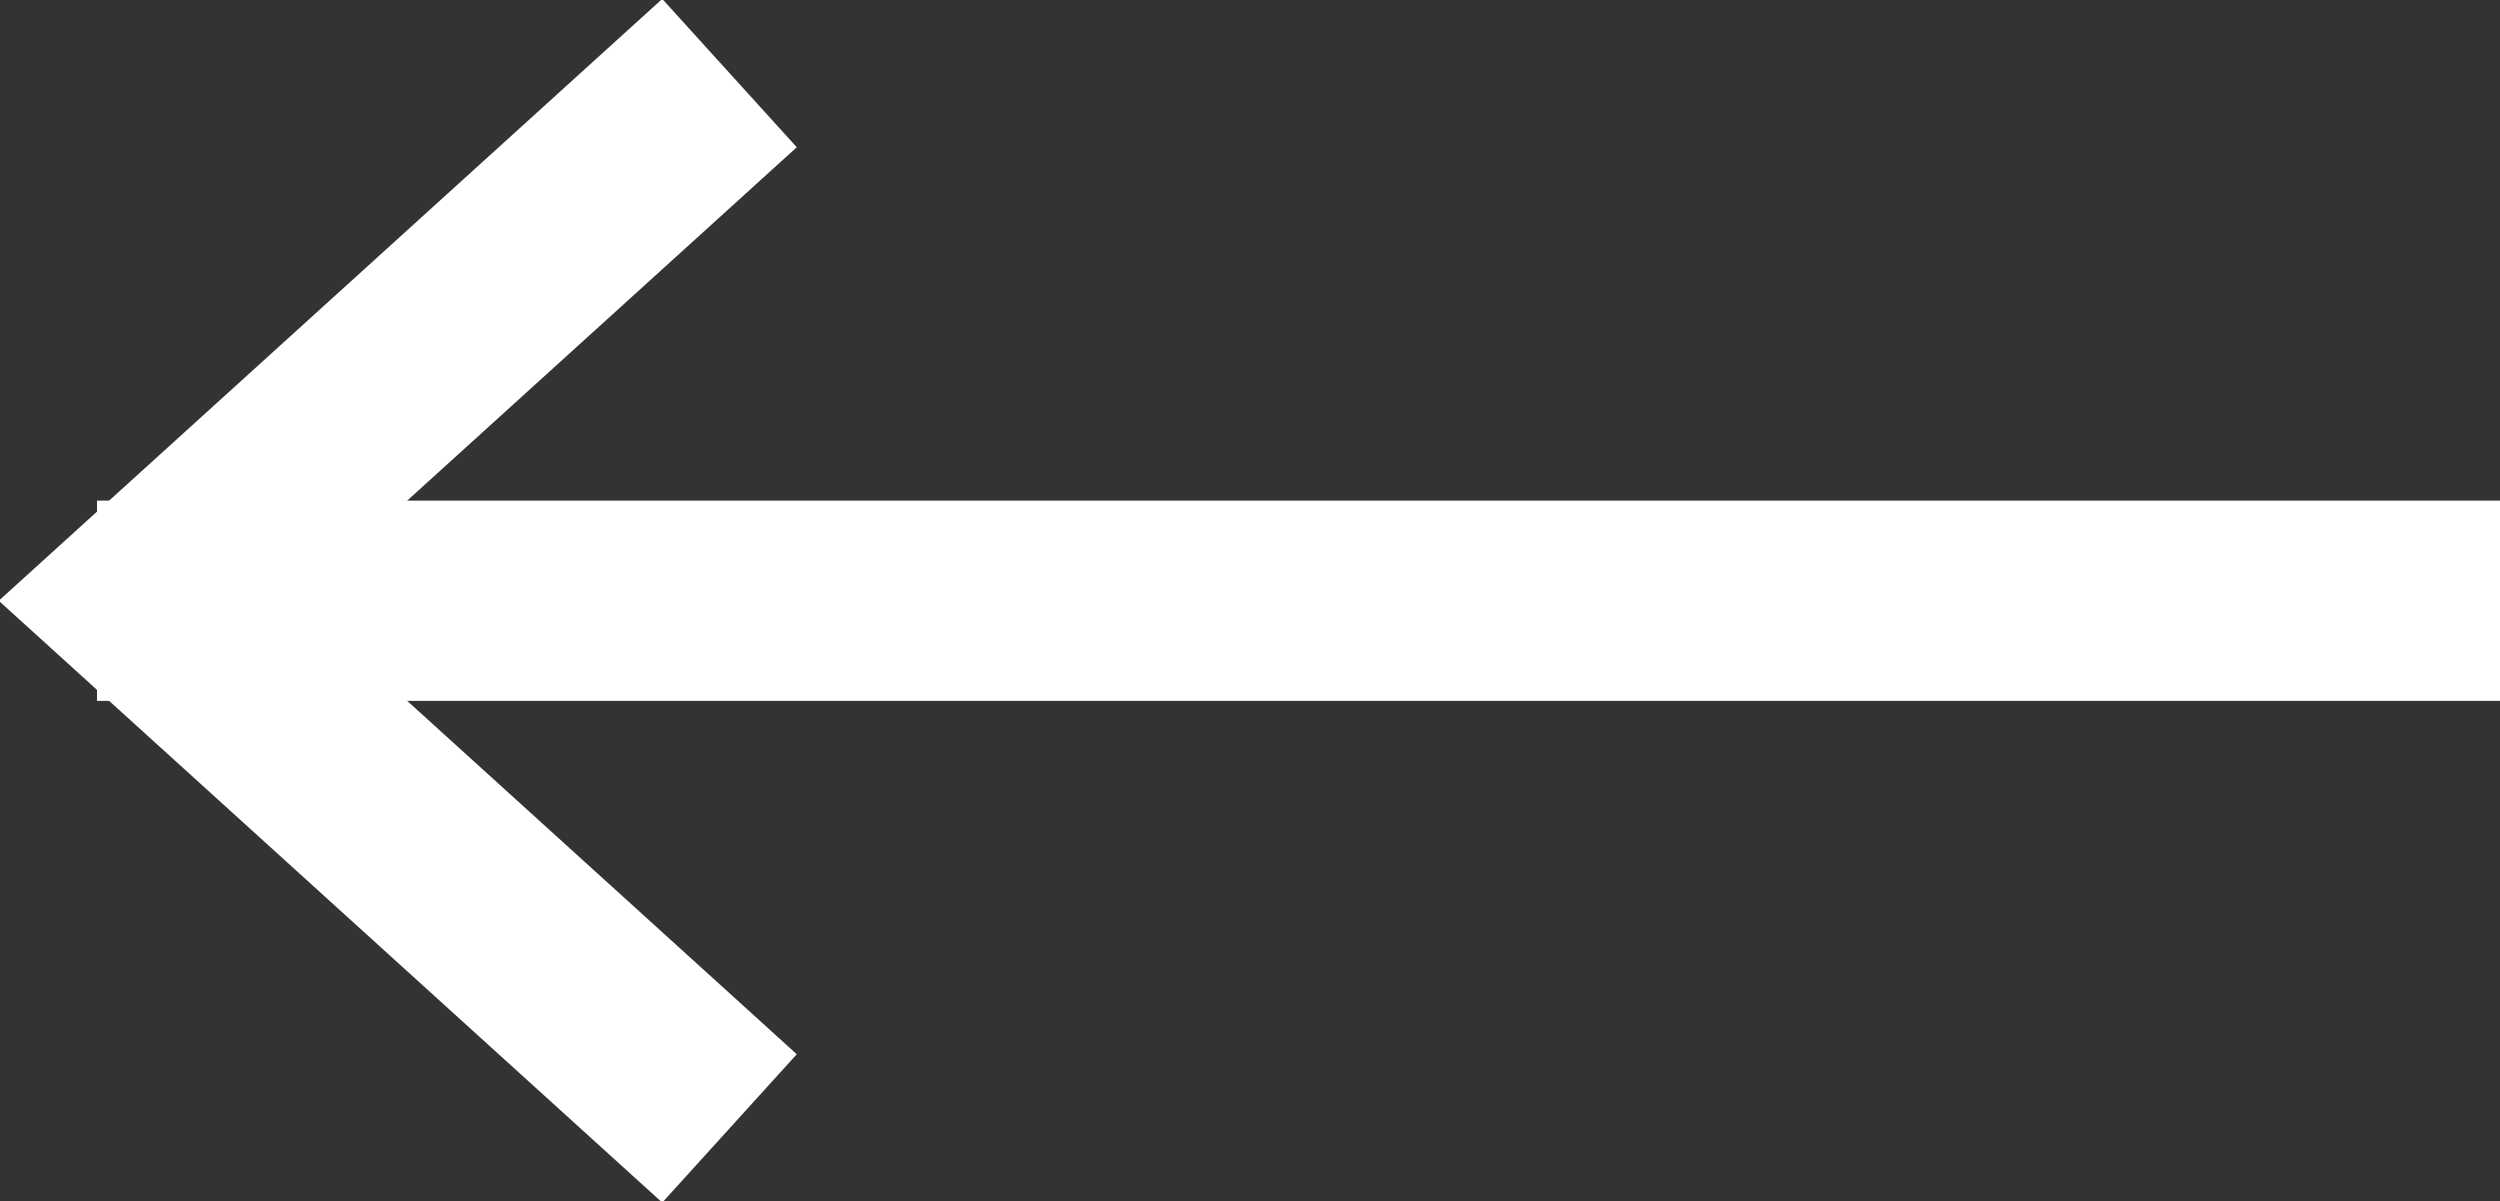 <svg id="arrow-left" xmlns="http://www.w3.org/2000/svg" width="24.969" height="12" viewBox="0 0 24.969 12">
  <rect x="0" y="0" width="24.969" height="12" fill="#333333" stroke="none"/>
<defs>
    <style>
      .cls-1 {
        fill: none;
        stroke: #fff;
        stroke-width: 2px;
        fill-rule: evenodd;
      }

      .cls-2 {
        fill: #fff;
      }
    </style>
  </defs>
  <path id="Rectangle_3_copy_5" data-name="Rectangle 3 copy 5" class="cls-1" d="M247.317,1504.27l-5.81-5.27,5.81-5.27" transform="translate(-240.031 -1493)"/>
  <rect id="Rectangle_9_copy" data-name="Rectangle 9 copy" class="cls-2" x="0.969" y="5" width="24" height="2"/>
</svg>
